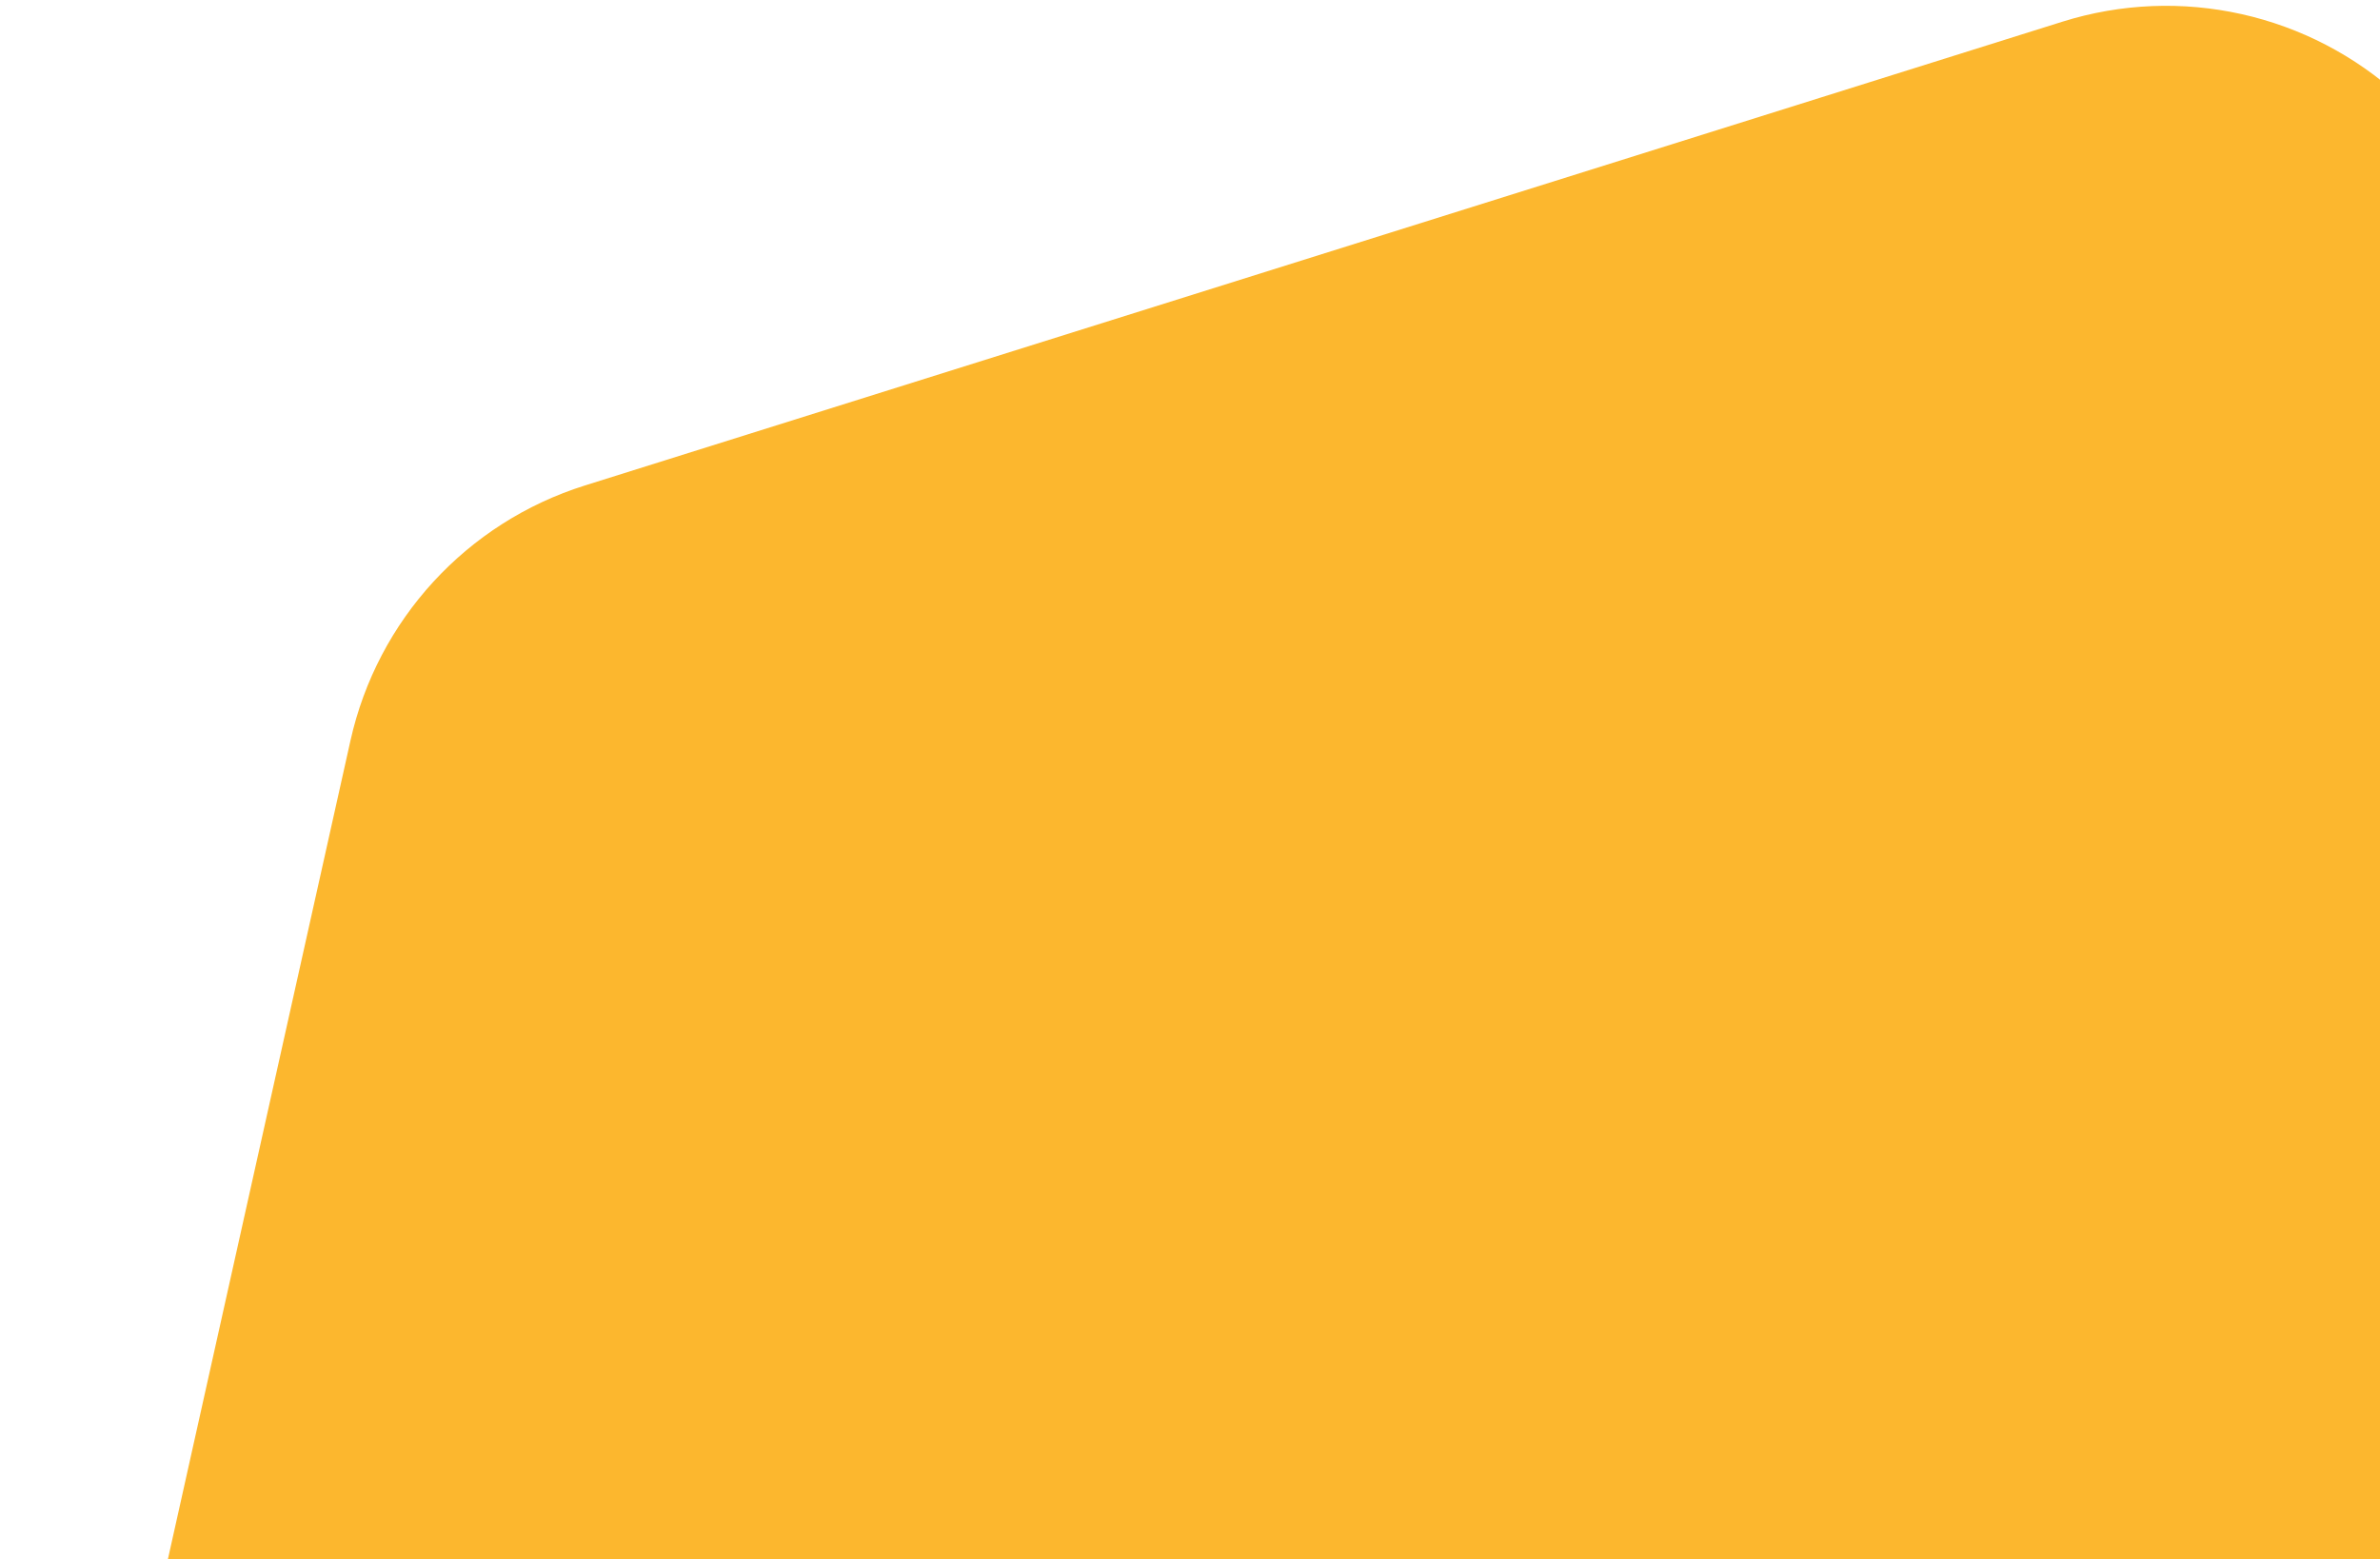 <?xml version="1.0" encoding="UTF-8"?> <svg xmlns="http://www.w3.org/2000/svg" width="206" height="135" viewBox="0 0 206 135" fill="none"> <path d="M30.333 64.124C32.665 53.663 40.401 45.24 50.627 42.03L178.501 1.881C188.727 -1.329 199.889 1.159 207.782 8.41L306.489 99.078C314.382 106.328 317.808 117.239 315.475 127.7L286.308 258.517C283.975 268.978 276.239 277.4 266.013 280.611L138.139 320.759C127.914 323.97 116.752 321.481 108.858 314.23L10.152 223.562C2.258 216.312 -1.167 205.401 1.165 194.94L30.333 64.124Z" fill="#FCB72E"></path> </svg> 